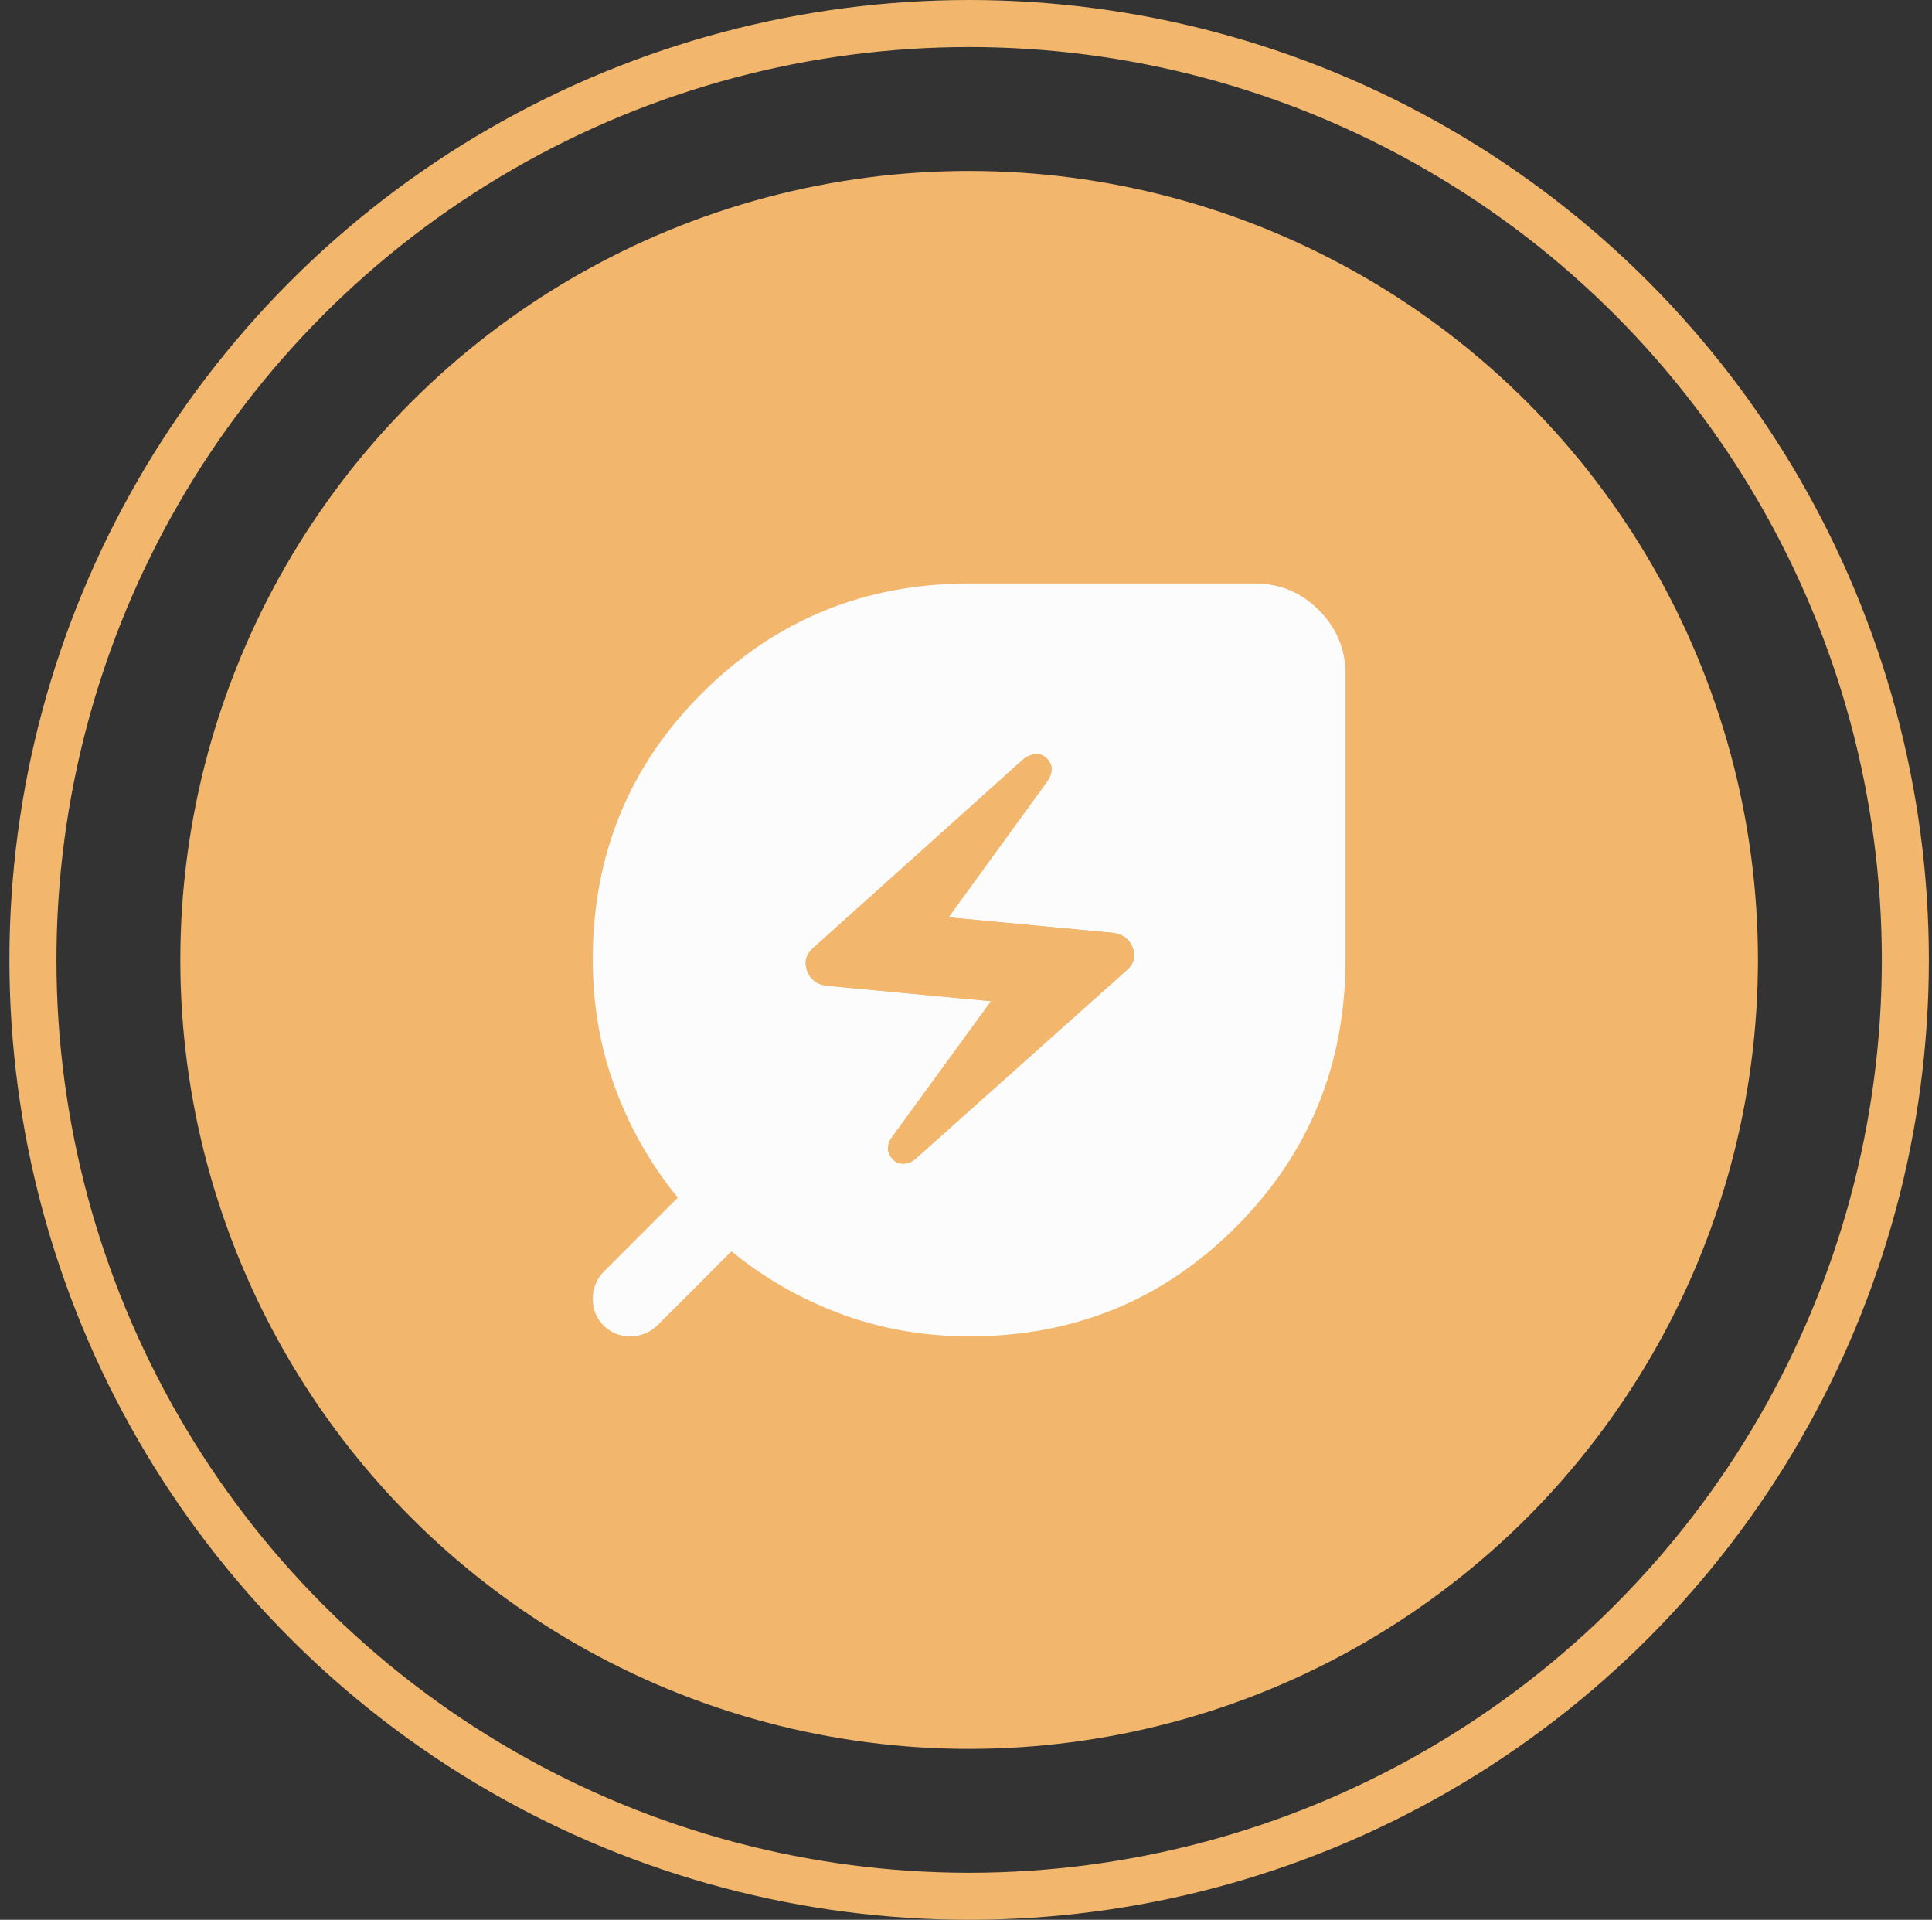 <svg width="154" height="153" viewBox="0 0 154 153" fill="none" xmlns="http://www.w3.org/2000/svg">
<rect x="0" y="0" width="154" height="153" fill="#333333" stroke="none"/>
<circle cx="77.25" cy="76.5" r="62.877" fill="#F2B66D"/>
<circle cx="77.25" cy="76.5" r="74.625" stroke="#F2B66D" stroke-width="3.75"/>
<path d="M72.956 92.371L89.832 77.297C90.383 76.807 90.537 76.227 90.296 75.558C90.055 74.889 89.56 74.487 88.811 74.354L75.604 73.108L83.55 62.169C83.724 61.887 83.815 61.602 83.823 61.315C83.831 61.028 83.727 60.764 83.511 60.523C83.244 60.216 82.928 60.077 82.562 60.108C82.196 60.138 81.86 60.275 81.555 60.52L64.805 75.566C64.256 76.055 64.095 76.641 64.323 77.323C64.551 78.005 65.04 78.413 65.789 78.546L78.996 79.792L71.027 90.731C70.852 91.013 70.772 91.298 70.785 91.585C70.798 91.872 70.918 92.136 71.146 92.377C71.375 92.618 71.657 92.738 71.993 92.738C72.329 92.738 72.65 92.616 72.956 92.371ZM77.288 106.5C73.657 106.5 70.236 105.904 67.026 104.711C63.817 103.519 60.909 101.856 58.304 99.723L52.419 105.608C52.12 105.905 51.783 106.128 51.408 106.277C51.033 106.426 50.646 106.5 50.247 106.5C49.398 106.5 48.686 106.212 48.112 105.636C47.537 105.059 47.25 104.345 47.25 103.494C47.25 103.093 47.324 102.706 47.473 102.335C47.622 101.963 47.845 101.628 48.142 101.331L54.027 95.446C51.894 92.841 50.231 89.933 49.039 86.724C47.846 83.514 47.25 80.093 47.25 76.462C47.25 68.097 50.164 61.013 55.992 55.208C61.821 49.403 68.919 46.5 77.288 46.5H100.019C102.008 46.5 103.71 47.208 105.126 48.624C106.542 50.04 107.25 51.742 107.25 53.731V76.462C107.25 84.831 104.347 91.929 98.542 97.758C92.737 103.586 85.653 106.5 77.288 106.5Z" fill="#FCFCFC"/>
<path d="M72.956 92.371L89.832 77.297C90.383 76.807 90.537 76.227 90.296 75.558C90.055 74.889 89.56 74.487 88.811 74.354L75.604 73.108L83.55 62.169C83.724 61.887 83.815 61.602 83.823 61.315C83.831 61.028 83.727 60.764 83.511 60.523C83.244 60.216 82.928 60.077 82.562 60.108C82.196 60.138 81.86 60.275 81.555 60.52L64.805 75.566C64.256 76.055 64.095 76.641 64.323 77.323C64.551 78.005 65.04 78.413 65.789 78.546L78.996 79.792L71.027 90.731C70.852 91.013 70.772 91.298 70.785 91.585C70.798 91.872 70.918 92.136 71.146 92.377C71.375 92.618 71.657 92.738 71.993 92.738C72.329 92.738 72.65 92.616 72.956 92.371Z" fill="#F2B66D"/>
</svg>
